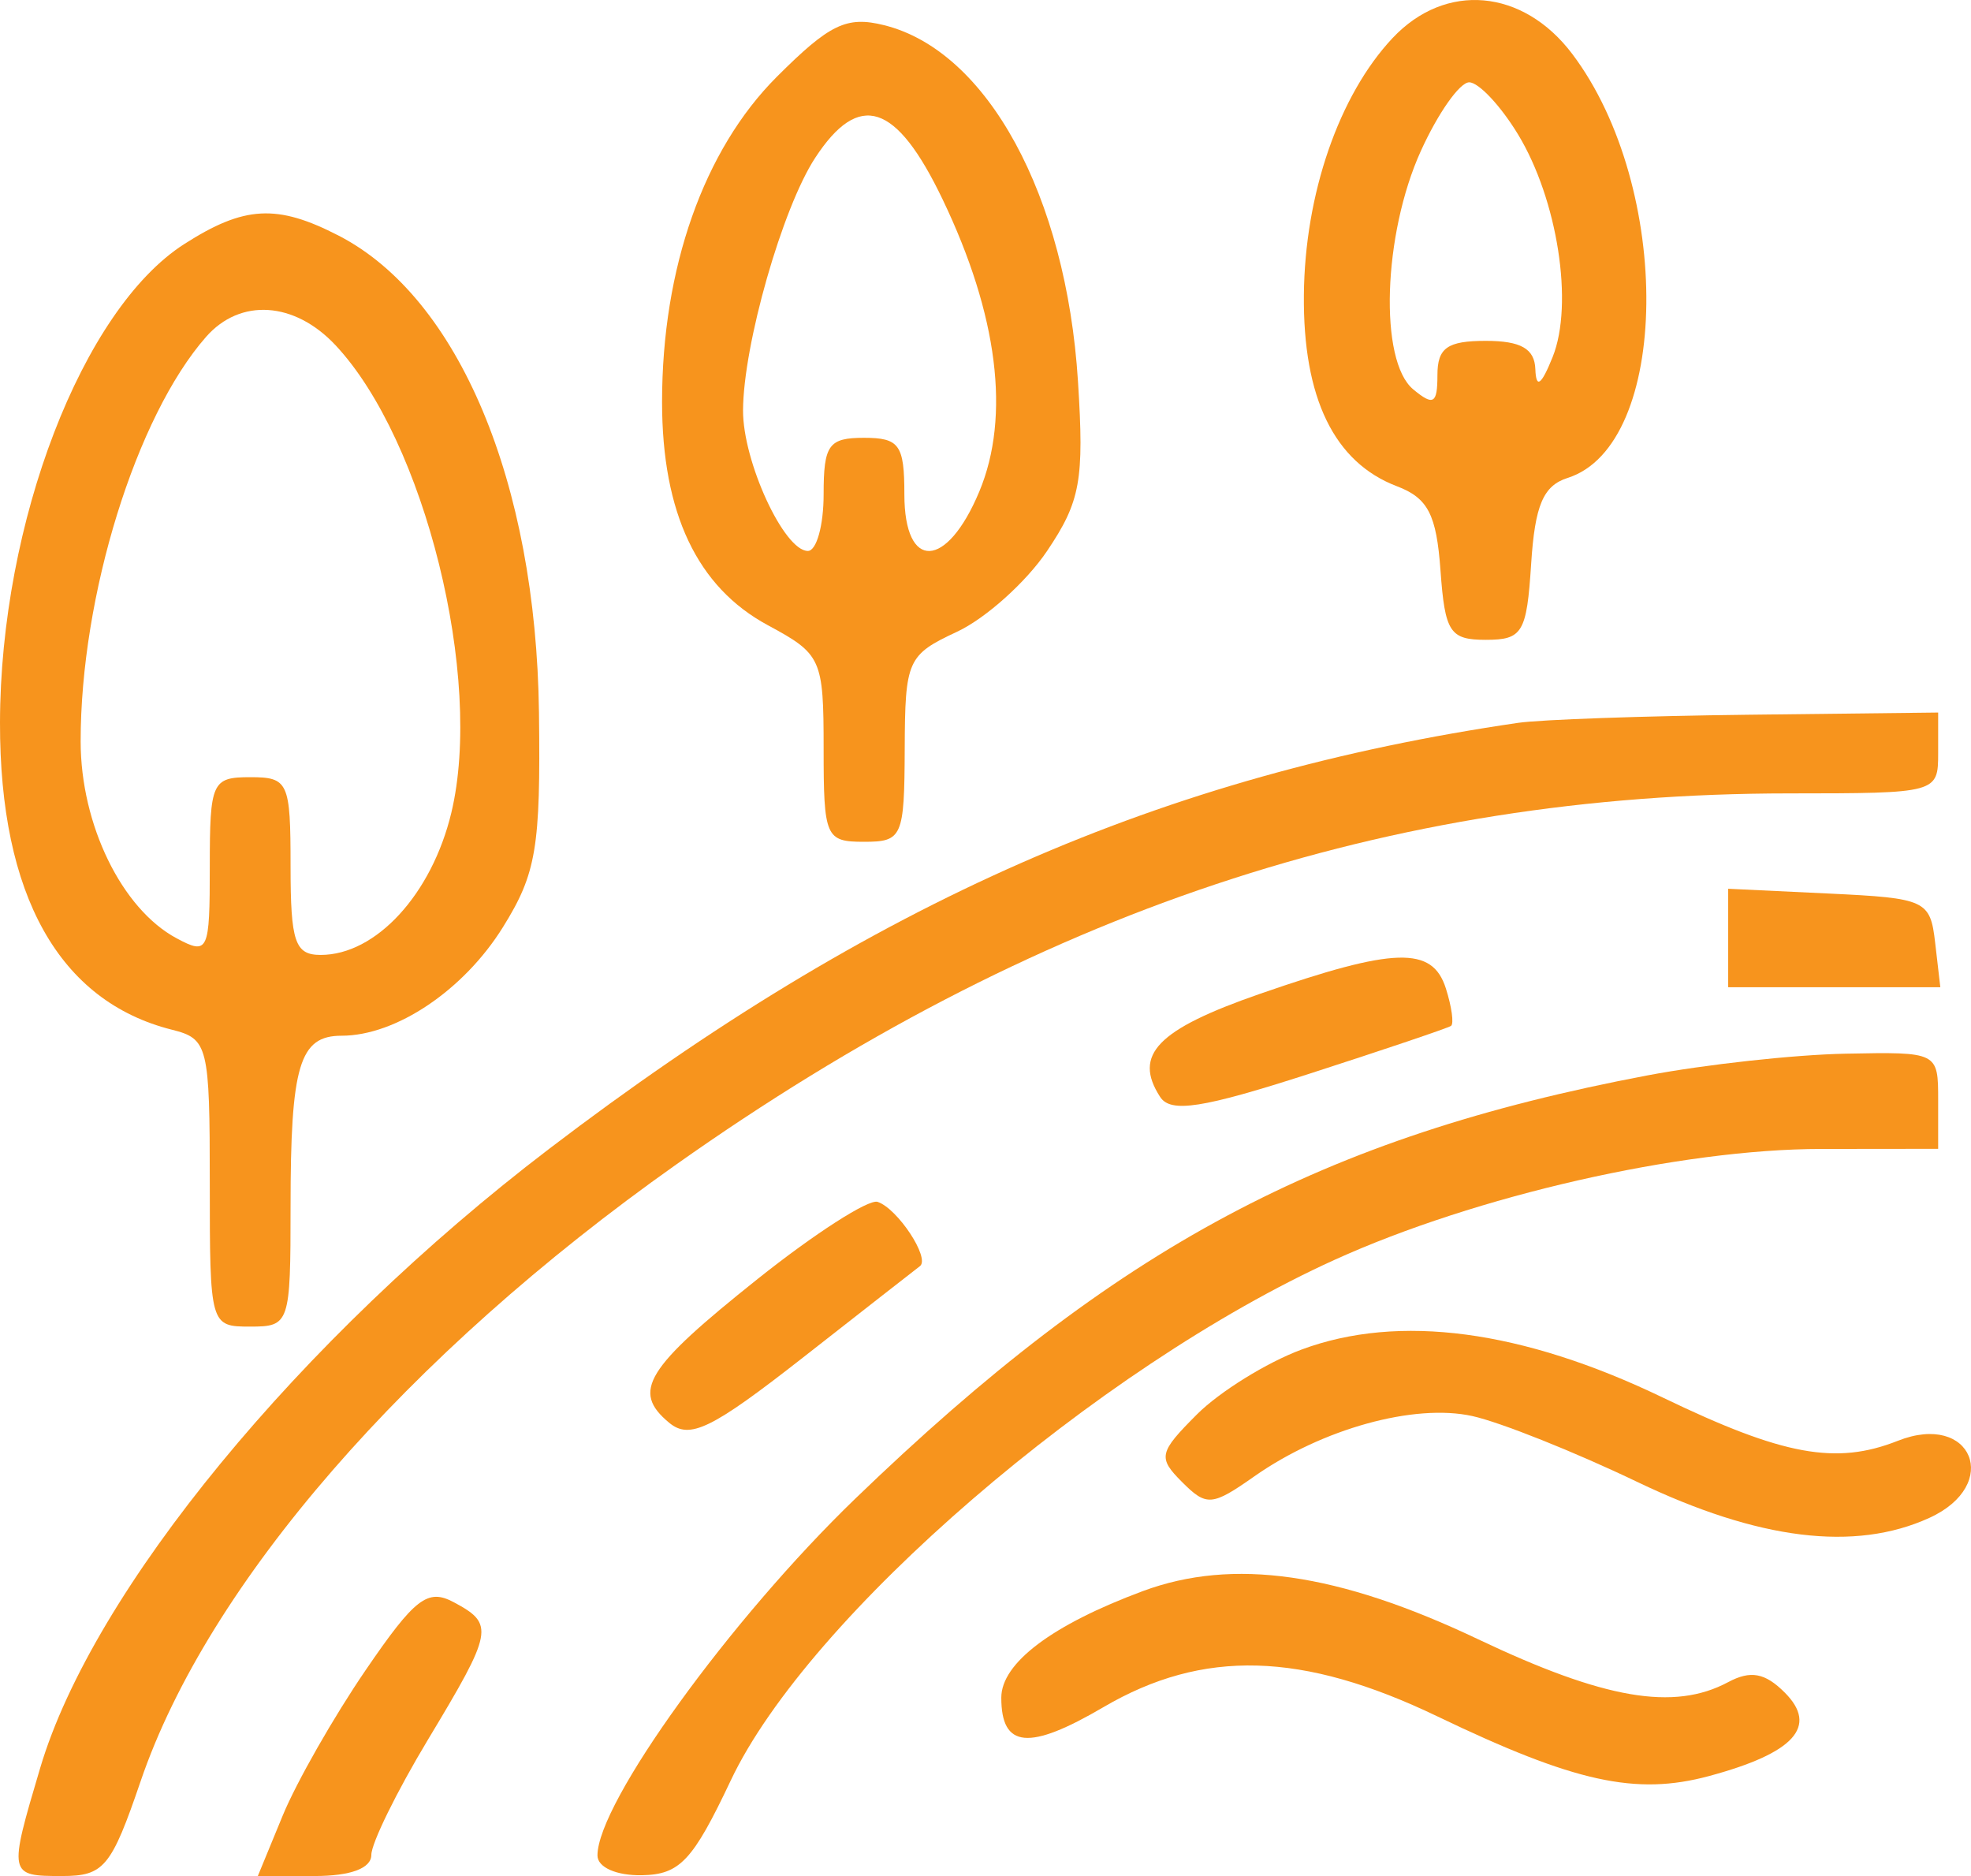 <?xml version="1.0" encoding="UTF-8"?>
<svg xmlns="http://www.w3.org/2000/svg" width="62" height="59" viewBox="0 0 62 59" fill="none">
  <path d="M60.967 23.679C60.967 24.943 60.941 24.95 56.267 24.952C43.641 24.957 32.533 28.662 21.272 36.622C12.793 42.616 6.542 49.811 4.425 56.015C3.5 58.722 3.27 59 1.954 59C0.267 59 0.262 58.976 1.265 55.599C2.922 50.019 9.418 42.119 17.28 36.126C27.456 28.369 36.561 24.368 47.756 22.733C48.455 22.631 51.713 22.516 54.997 22.478L60.967 22.409V23.679Z" fill="#F7941D"></path>
  <path d="M11.497 52.532C13.051 50.258 13.452 49.949 14.275 50.39C15.56 51.078 15.52 51.293 13.459 54.716C12.481 56.341 11.681 57.969 11.681 58.335C11.681 58.757 11.028 59 9.896 59H8.11L8.895 57.094C9.327 56.046 10.498 53.993 11.497 52.532Z" fill="#F7941D"></path>
  <path d="M58.045 33.138C60.965 33.081 60.967 33.082 60.967 34.606V36.13L57.283 36.134C52.855 36.138 46.433 37.601 41.983 39.62C34.509 43.009 25.428 50.836 22.989 55.99C21.791 58.521 21.387 58.953 20.191 58.975C19.386 58.989 18.794 58.726 18.794 58.353C18.794 56.703 22.974 50.921 26.915 47.121C35.119 39.21 41.581 35.76 51.821 33.821C53.638 33.477 56.439 33.17 58.045 33.138Z" fill="#F7941D"></path>
  <path d="M35.947 50.04C38.785 48.986 42.086 49.459 46.49 51.551C50.465 53.44 52.654 53.815 54.36 52.903C55.065 52.525 55.52 52.608 56.141 53.23C57.205 54.294 56.44 55.136 53.751 55.858C51.454 56.475 49.528 56.051 45.216 53.98C40.968 51.94 37.843 51.854 34.71 53.689C32.367 55.063 31.497 54.982 31.497 53.391C31.497 52.303 33.095 51.099 35.947 50.04Z" fill="#F7941D"></path>
  <path d="M40.939 42.444C44.001 41.305 47.885 41.822 52.315 43.957C56.089 45.776 57.754 46.082 59.697 45.313C62.032 44.389 62.975 46.696 60.689 47.737C58.345 48.806 55.315 48.433 51.505 46.607C49.53 45.66 47.194 44.728 46.313 44.534C44.487 44.132 41.587 44.935 39.456 46.431C38.123 47.367 37.954 47.38 37.185 46.611C36.416 45.842 36.45 45.684 37.651 44.482C38.365 43.768 39.845 42.851 40.939 42.444Z" fill="#F7941D"></path>
  <path d="M27.606 37.798C28.236 38.008 29.265 39.569 28.938 39.819C28.808 39.918 27.153 41.21 25.261 42.692C22.377 44.949 21.695 45.281 21.047 44.743C19.86 43.757 20.305 43.035 23.831 40.224C25.624 38.795 27.322 37.704 27.606 37.798Z" fill="#F7941D"></path>
  <path fill-rule="evenodd" clip-rule="evenodd" d="M5.792 7.678C7.683 6.466 8.718 6.41 10.663 7.416C14.429 9.364 16.861 15.16 16.954 22.409C17.008 26.653 16.872 27.469 15.823 29.155C14.59 31.14 12.46 32.573 10.744 32.573C9.418 32.573 9.14 33.503 9.14 37.951C9.14 41.633 9.11 41.721 7.87 41.721C6.61 41.721 6.599 41.683 6.599 37.202C6.599 32.89 6.545 32.669 5.412 32.385C1.86 31.494 -0.009 28.158 3.33968e-05 22.728C0.01 16.434 2.591 9.73 5.792 7.678ZM10.551 10.854C9.26 9.479 7.558 9.37 6.483 10.593C4.282 13.097 2.533 18.74 2.537 23.323C2.539 25.936 3.832 28.587 5.556 29.509C6.55 30.041 6.599 29.935 6.599 27.255C6.599 24.593 6.668 24.442 7.87 24.442C9.071 24.442 9.14 24.594 9.14 27.237C9.14 29.626 9.278 30.032 10.088 30.032C11.828 30.032 13.582 28.122 14.197 25.561C15.214 21.319 13.361 13.846 10.551 10.854Z" fill="#F7941D"></path>
  <path d="M39.627 31.258C43.872 29.784 45.057 29.75 45.482 31.087C45.666 31.667 45.739 32.197 45.643 32.264C45.547 32.331 43.544 33.008 41.192 33.767C37.82 34.855 36.824 35.01 36.492 34.496C35.636 33.17 36.404 32.377 39.627 31.258Z" fill="#F7941D"></path>
  <path d="M57.537 28.102C60.581 28.247 60.719 28.311 60.873 29.651L61.035 31.048H54.362V27.951L57.537 28.102Z" fill="#F7941D"></path>
  <path fill-rule="evenodd" clip-rule="evenodd" d="M24.432 2.419C26.098 0.755 26.629 0.498 27.81 0.792C31.058 1.598 33.539 6.153 33.909 11.991C34.107 15.103 33.986 15.771 32.938 17.327C32.28 18.305 31.005 19.448 30.105 19.868C28.544 20.596 28.469 20.762 28.459 23.552C28.448 26.328 28.384 26.474 27.178 26.474C25.97 26.474 25.908 26.331 25.908 23.541C25.908 20.718 25.841 20.572 24.156 19.664C21.93 18.465 20.827 16.138 20.826 12.641C20.826 8.433 22.138 4.714 24.432 2.419ZM29.652 6.273C28.194 3.231 27.027 2.85 25.643 4.963C24.611 6.537 23.382 10.84 23.373 12.905C23.366 14.514 24.663 17.326 25.412 17.327C25.685 17.327 25.908 16.526 25.908 15.548C25.908 13.989 26.065 13.769 27.178 13.769C28.291 13.769 28.448 13.989 28.448 15.548C28.448 17.962 29.78 17.912 30.805 15.459C31.792 13.095 31.392 9.901 29.652 6.273Z" fill="#F7941D"></path>
  <path fill-rule="evenodd" clip-rule="evenodd" d="M43.804 1.198C45.469 -0.574 47.907 -0.358 49.459 1.699C52.632 5.905 52.543 14.004 49.313 15.03C48.544 15.274 48.283 15.889 48.164 17.734C48.025 19.901 47.893 20.122 46.74 20.122C45.606 20.122 45.453 19.887 45.312 17.938C45.185 16.179 44.919 15.664 43.941 15.292C41.969 14.542 40.984 12.519 41.015 9.274C41.044 6.103 42.119 2.992 43.804 1.198ZM46.215 2.589C45.917 2.589 45.233 3.56 44.694 4.749C43.502 7.374 43.375 11.349 44.454 12.245C45.09 12.773 45.216 12.7 45.216 11.799C45.216 10.939 45.525 10.72 46.74 10.72C47.84 10.72 48.273 10.967 48.296 11.609C48.319 12.233 48.481 12.119 48.84 11.228C49.508 9.564 48.996 6.275 47.749 4.223C47.203 3.324 46.512 2.589 46.215 2.589Z" fill="#F7941D"></path>
</svg>
